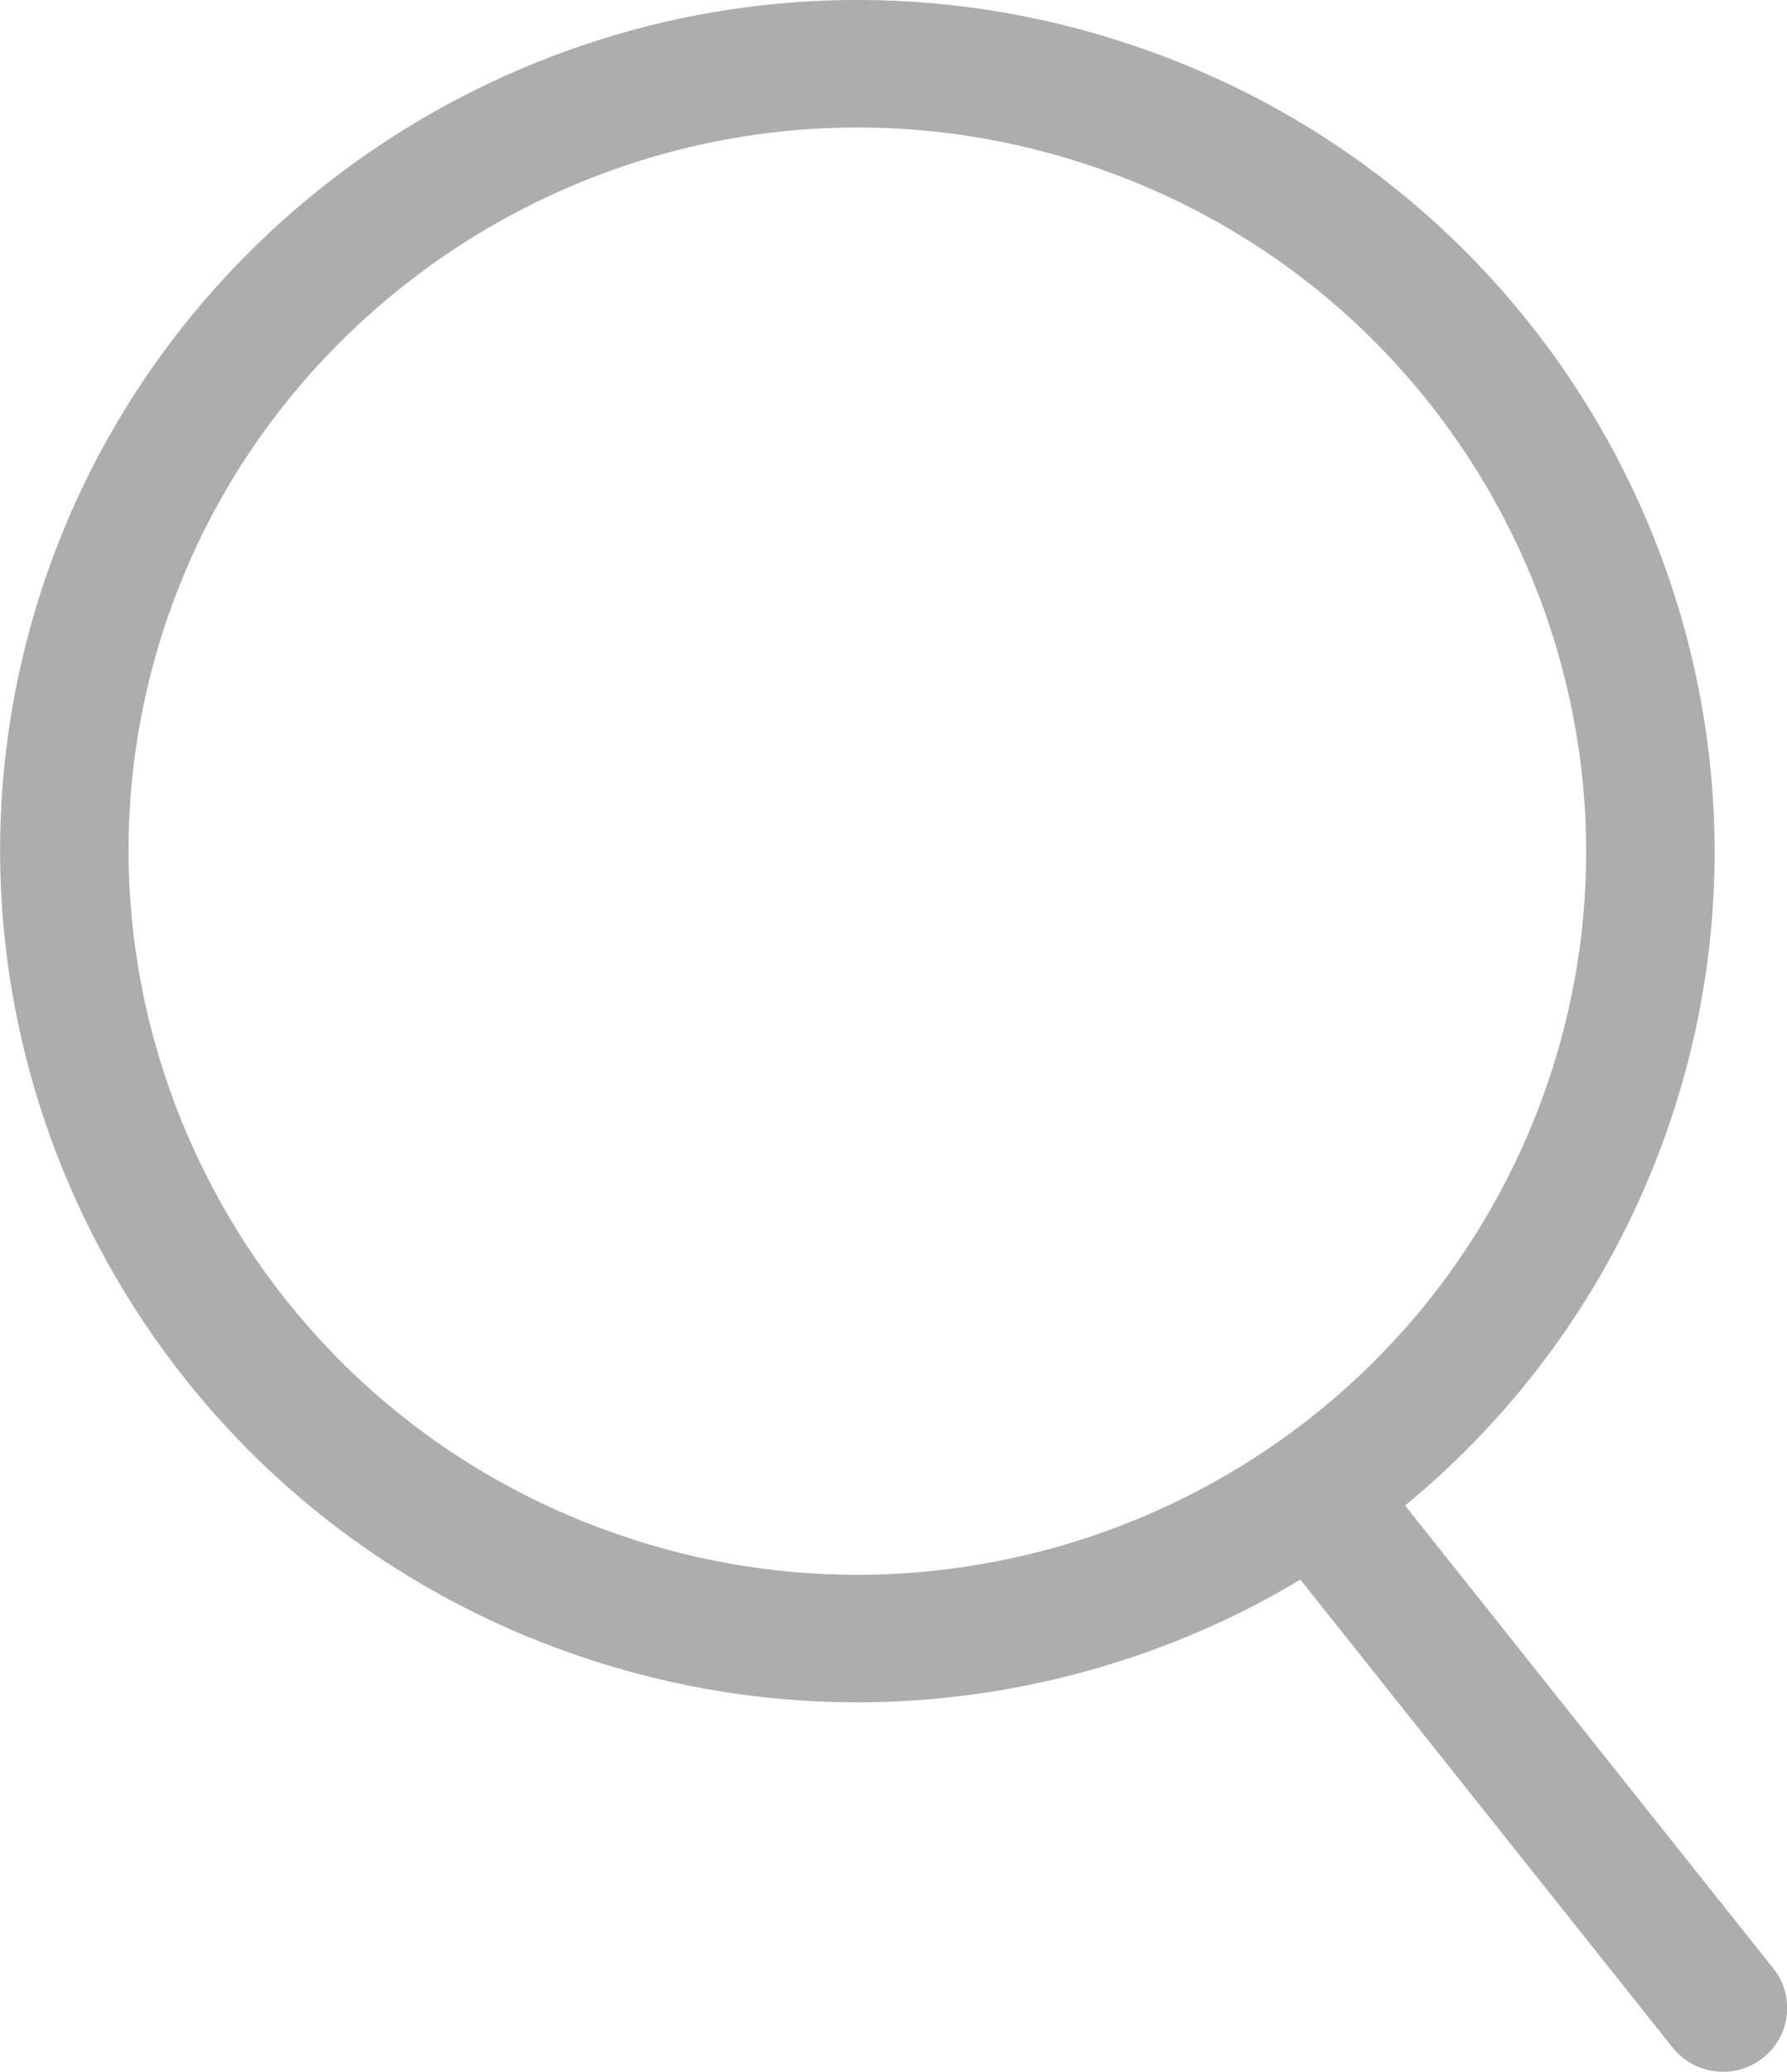 <svg
 xmlns="http://www.w3.org/2000/svg"
 xmlns:xlink="http://www.w3.org/1999/xlink"
 width="44px" height="51px">
<path fill-rule="evenodd"  fill="rgb(173, 173, 173)"
 d="M43.664,48.457 L34.597,37.061 C37.426,34.730 39.612,31.693 40.908,28.214 C44.942,17.380 39.344,5.308 28.428,1.304 C26.068,0.438 23.607,-0.001 21.113,-0.001 C12.319,-0.001 4.362,5.501 1.313,13.690 C-2.722,24.524 2.876,36.596 13.793,40.601 C16.153,41.466 18.614,41.905 21.108,41.905 C24.527,41.905 27.939,41.063 30.975,39.472 C31.330,39.286 31.675,39.087 32.017,38.883 L41.182,50.402 C41.494,50.794 41.957,50.999 42.424,50.999 C42.767,50.999 43.113,50.889 43.403,50.661 C44.089,50.124 44.205,49.137 43.664,48.457 ZM21.108,38.766 C18.989,38.766 16.897,38.393 14.889,37.656 C5.609,34.252 0.849,23.989 4.279,14.778 C6.872,7.816 13.637,3.138 21.113,3.138 C23.232,3.138 25.324,3.512 27.332,4.248 C36.612,7.652 41.371,17.915 37.941,27.126 C36.406,31.248 33.408,34.646 29.498,36.696 C26.915,38.050 24.014,38.766 21.108,38.766 Z"/>
</svg>